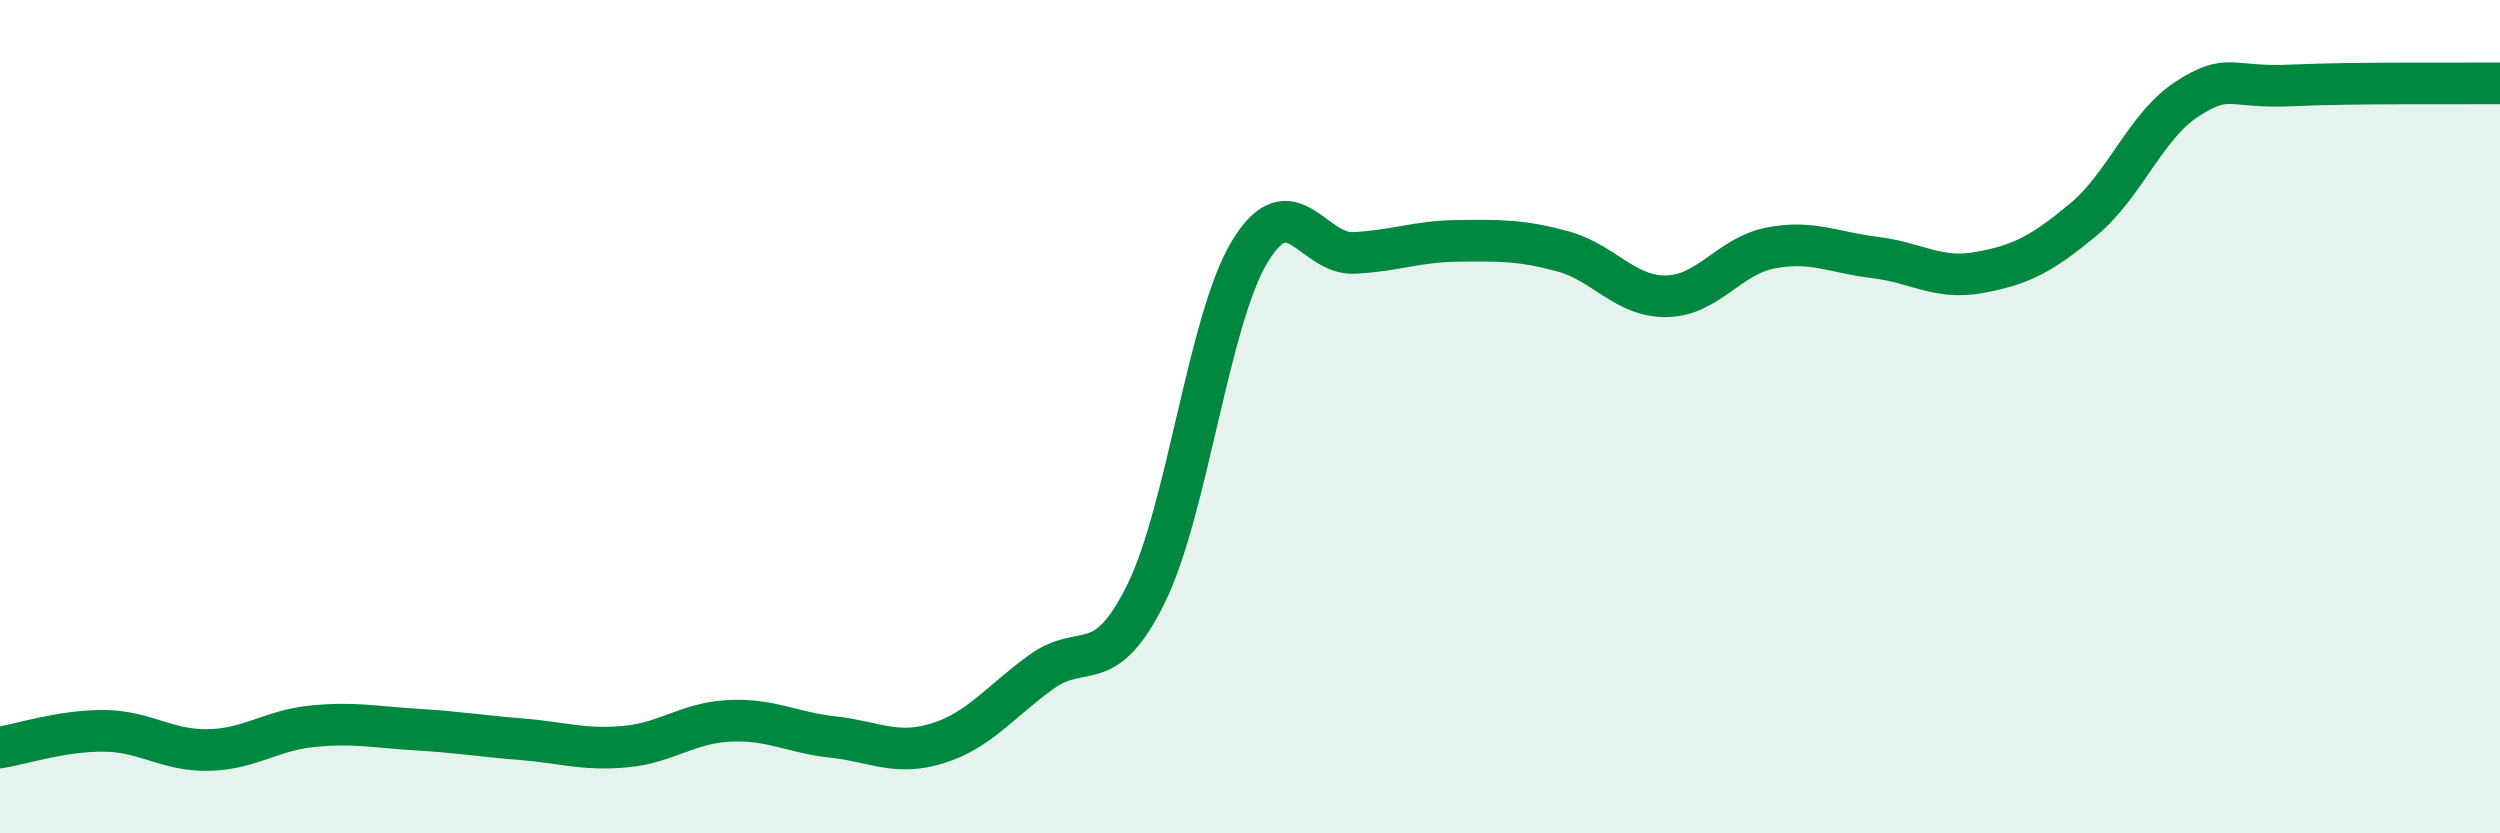 
    <svg width="60" height="20" viewBox="0 0 60 20" xmlns="http://www.w3.org/2000/svg">
      <path
        d="M 0,17.94 C 0.5,17.86 1.5,17.53 2.5,17.54 C 3.5,17.55 4,18.02 5,18 C 6,17.98 6.5,17.53 7.5,17.43 C 8.5,17.33 9,17.45 10,17.51 C 11,17.57 11.5,17.66 12.5,17.74 C 13.5,17.82 14,18.01 15,17.92 C 16,17.83 16.5,17.35 17.5,17.3 C 18.5,17.25 19,17.58 20,17.69 C 21,17.8 21.5,18.15 22.5,17.84 C 23.5,17.53 24,16.84 25,16.12 C 26,15.4 26.5,16.28 27.5,14.26 C 28.5,12.24 29,7.67 30,6.03 C 31,4.39 31.5,6.12 32.5,6.07 C 33.5,6.02 34,5.79 35,5.78 C 36,5.77 36.5,5.76 37.5,6.03 C 38.5,6.3 39,7.13 40,7.11 C 41,7.09 41.5,6.14 42.5,5.95 C 43.5,5.76 44,6.06 45,6.18 C 46,6.3 46.5,6.72 47.5,6.54 C 48.5,6.36 49,6.1 50,5.27 C 51,4.44 51.5,3.01 52.5,2.37 C 53.5,1.73 53.5,2.12 55,2.05 C 56.5,1.98 59,2.01 60,2L60 20L0 20Z"
        fill="#008740"
        opacity="0.1"
        stroke-linecap="round"
        stroke-linejoin="round"
      />
      <path
        d="M 0,17.94 C 0.5,17.86 1.5,17.53 2.5,17.54 C 3.5,17.55 4,18.02 5,18 C 6,17.98 6.5,17.53 7.5,17.43 C 8.5,17.33 9,17.45 10,17.51 C 11,17.57 11.5,17.66 12.5,17.74 C 13.5,17.82 14,18.01 15,17.92 C 16,17.83 16.5,17.35 17.5,17.3 C 18.5,17.25 19,17.58 20,17.69 C 21,17.8 21.5,18.15 22.5,17.84 C 23.5,17.53 24,16.84 25,16.12 C 26,15.4 26.5,16.28 27.5,14.26 C 28.5,12.24 29,7.67 30,6.03 C 31,4.39 31.5,6.12 32.5,6.07 C 33.5,6.02 34,5.79 35,5.78 C 36,5.77 36.5,5.76 37.5,6.03 C 38.5,6.3 39,7.13 40,7.11 C 41,7.09 41.5,6.14 42.5,5.95 C 43.5,5.76 44,6.06 45,6.18 C 46,6.3 46.5,6.72 47.5,6.54 C 48.5,6.36 49,6.1 50,5.27 C 51,4.44 51.5,3.01 52.5,2.37 C 53.5,1.73 53.5,2.12 55,2.05 C 56.5,1.98 59,2.01 60,2"
        stroke="#008740"
        stroke-width="1"
        fill="none"
        stroke-linecap="round"
        stroke-linejoin="round"
      />
    </svg>
  